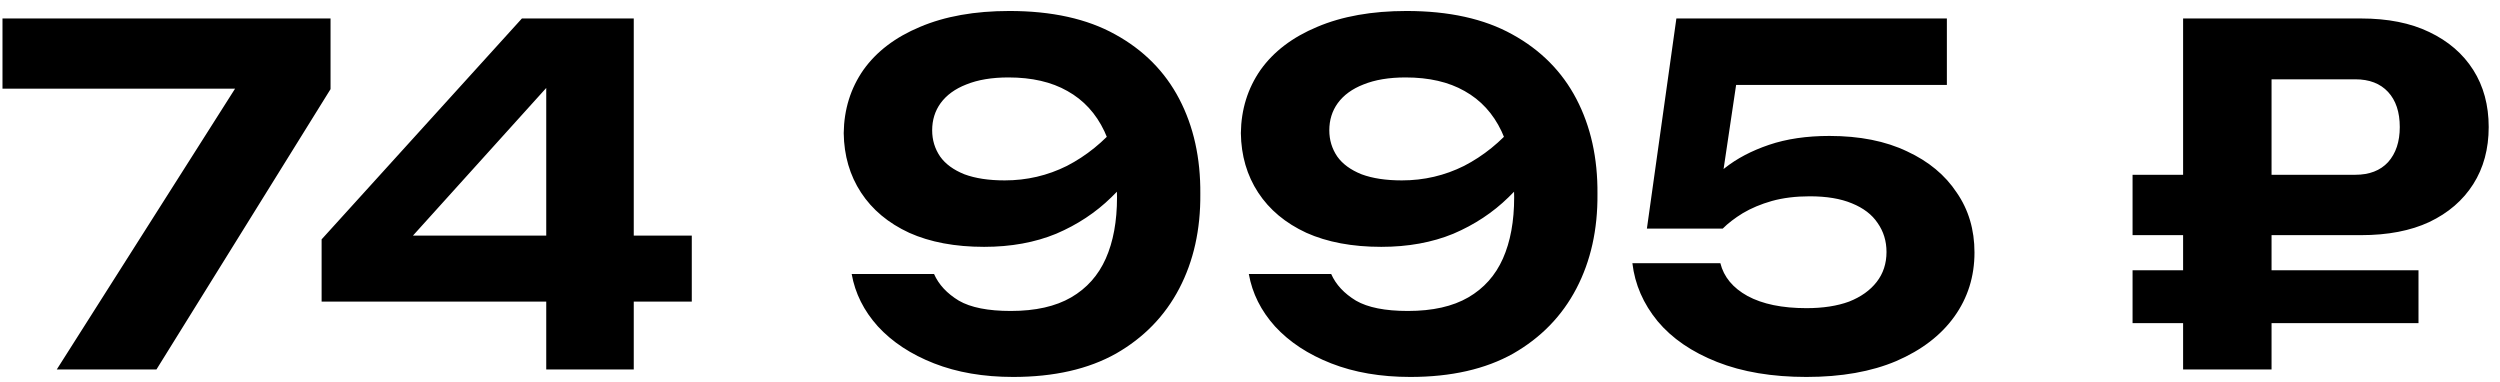 <?xml version="1.0" encoding="UTF-8"?> <svg xmlns="http://www.w3.org/2000/svg" width="203" height="31" viewBox="0 0 203 31" fill="none"> <path d="M4.61 30L20.342 5.224L20.304 7.2H0.202V1.5H26.84V7.238L12.704 30H4.61ZM51.461 1.5V30H44.355V4.616H46.635L31.473 21.412L31.397 19.132H56.173V24.49H26.115V19.436L42.379 1.5H51.461ZM82.266 30.608C79.859 30.608 77.719 30.241 75.844 29.506C73.969 28.771 72.449 27.771 71.284 26.504C70.144 25.237 69.435 23.819 69.156 22.248H75.844C76.224 23.109 76.895 23.831 77.858 24.414C78.821 24.971 80.227 25.25 82.076 25.25C84.077 25.25 85.711 24.883 86.978 24.148C88.245 23.413 89.182 22.362 89.79 20.994C90.398 19.626 90.702 17.967 90.702 16.016C90.702 13.888 90.36 12.102 89.676 10.658C88.992 9.214 87.991 8.125 86.674 7.39C85.382 6.655 83.786 6.288 81.886 6.288C80.543 6.288 79.403 6.478 78.466 6.858C77.554 7.213 76.857 7.719 76.376 8.378C75.92 9.011 75.692 9.746 75.692 10.582C75.692 11.367 75.907 12.077 76.338 12.71C76.769 13.318 77.427 13.799 78.314 14.154C79.201 14.483 80.29 14.648 81.582 14.648C83.381 14.648 85.065 14.255 86.636 13.47C88.207 12.659 89.6 11.532 90.816 10.088L93.324 11.836C92.564 13.381 91.538 14.775 90.246 16.016C88.979 17.257 87.485 18.245 85.762 18.98C84.039 19.689 82.089 20.044 79.91 20.044C77.554 20.044 75.527 19.664 73.83 18.904C72.133 18.119 70.828 17.029 69.916 15.636C69.004 14.243 68.535 12.634 68.51 10.81C68.535 8.885 69.067 7.175 70.106 5.68C71.17 4.185 72.703 3.02 74.704 2.184C76.731 1.323 79.15 0.892 81.962 0.892C85.407 0.892 88.27 1.525 90.55 2.792C92.855 4.059 94.591 5.807 95.756 8.036C96.921 10.265 97.491 12.837 97.466 15.75C97.491 18.638 96.921 21.197 95.756 23.426C94.591 25.655 92.881 27.416 90.626 28.708C88.371 29.975 85.585 30.608 82.266 30.608ZM114.514 30.608C112.107 30.608 109.967 30.241 108.092 29.506C106.217 28.771 104.697 27.771 103.532 26.504C102.392 25.237 101.683 23.819 101.404 22.248H108.092C108.472 23.109 109.143 23.831 110.106 24.414C111.069 24.971 112.475 25.25 114.324 25.25C116.325 25.25 117.959 24.883 119.226 24.148C120.493 23.413 121.43 22.362 122.038 20.994C122.646 19.626 122.95 17.967 122.95 16.016C122.95 13.888 122.608 12.102 121.924 10.658C121.24 9.214 120.239 8.125 118.922 7.39C117.63 6.655 116.034 6.288 114.134 6.288C112.791 6.288 111.651 6.478 110.714 6.858C109.802 7.213 109.105 7.719 108.624 8.378C108.168 9.011 107.94 9.746 107.94 10.582C107.94 11.367 108.155 12.077 108.586 12.71C109.017 13.318 109.675 13.799 110.562 14.154C111.449 14.483 112.538 14.648 113.83 14.648C115.629 14.648 117.313 14.255 118.884 13.47C120.455 12.659 121.848 11.532 123.064 10.088L125.572 11.836C124.812 13.381 123.786 14.775 122.494 16.016C121.227 17.257 119.733 18.245 118.01 18.98C116.287 19.689 114.337 20.044 112.158 20.044C109.802 20.044 107.775 19.664 106.078 18.904C104.381 18.119 103.076 17.029 102.164 15.636C101.252 14.243 100.783 12.634 100.758 10.81C100.783 8.885 101.315 7.175 102.354 5.68C103.418 4.185 104.951 3.02 106.952 2.184C108.979 1.323 111.398 0.892 114.21 0.892C117.655 0.892 120.518 1.525 122.798 2.792C125.103 4.059 126.839 5.807 128.004 8.036C129.169 10.265 129.739 12.837 129.714 15.75C129.739 18.638 129.169 21.197 128.004 23.426C126.839 25.655 125.129 27.416 122.874 28.708C120.619 29.975 117.833 30.608 114.514 30.608ZM136.122 1.5H158.086V6.896H138.288L141.176 5.528L139.58 16.244H137.756C138.313 15.307 139.073 14.445 140.036 13.66C141.024 12.875 142.227 12.241 143.646 11.76C145.065 11.279 146.699 11.038 148.548 11.038C151.005 11.038 153.108 11.456 154.856 12.292C156.604 13.103 157.947 14.217 158.884 15.636C159.847 17.029 160.328 18.651 160.328 20.5C160.328 22.451 159.783 24.186 158.694 25.706C157.605 27.226 156.034 28.429 153.982 29.316C151.955 30.177 149.523 30.608 146.686 30.608C143.899 30.608 141.48 30.203 139.428 29.392C137.376 28.581 135.767 27.479 134.602 26.086C133.437 24.667 132.753 23.097 132.55 21.374H139.694C139.973 22.489 140.707 23.375 141.898 24.034C143.114 24.693 144.71 25.022 146.686 25.022C148.029 25.022 149.181 24.845 150.144 24.49C151.107 24.11 151.854 23.578 152.386 22.894C152.918 22.21 153.184 21.399 153.184 20.462C153.184 19.575 152.943 18.79 152.462 18.106C152.006 17.422 151.309 16.89 150.372 16.51C149.46 16.13 148.32 15.94 146.952 15.94C145.812 15.94 144.786 16.067 143.874 16.32C142.987 16.573 142.202 16.903 141.518 17.308C140.859 17.713 140.315 18.131 139.884 18.562H133.728L136.122 1.5ZM191.252 6.44H181.22L184.45 3.21V30H177.268V1.5H191.708C193.887 1.5 195.736 1.867 197.256 2.602C198.801 3.337 199.992 4.363 200.828 5.68C201.664 6.997 202.082 8.543 202.082 10.316C202.082 12.089 201.664 13.635 200.828 14.952C199.992 16.269 198.801 17.295 197.256 18.03C195.736 18.739 193.887 19.094 191.708 19.094H173.164V14.192H191.252C192.392 14.192 193.279 13.85 193.912 13.166C194.545 12.457 194.862 11.507 194.862 10.316C194.862 9.1 194.545 8.15 193.912 7.466C193.279 6.782 192.392 6.44 191.252 6.44ZM173.164 26.238V21.944H196.382V26.238H173.164Z" fill="black"></path> </svg> 